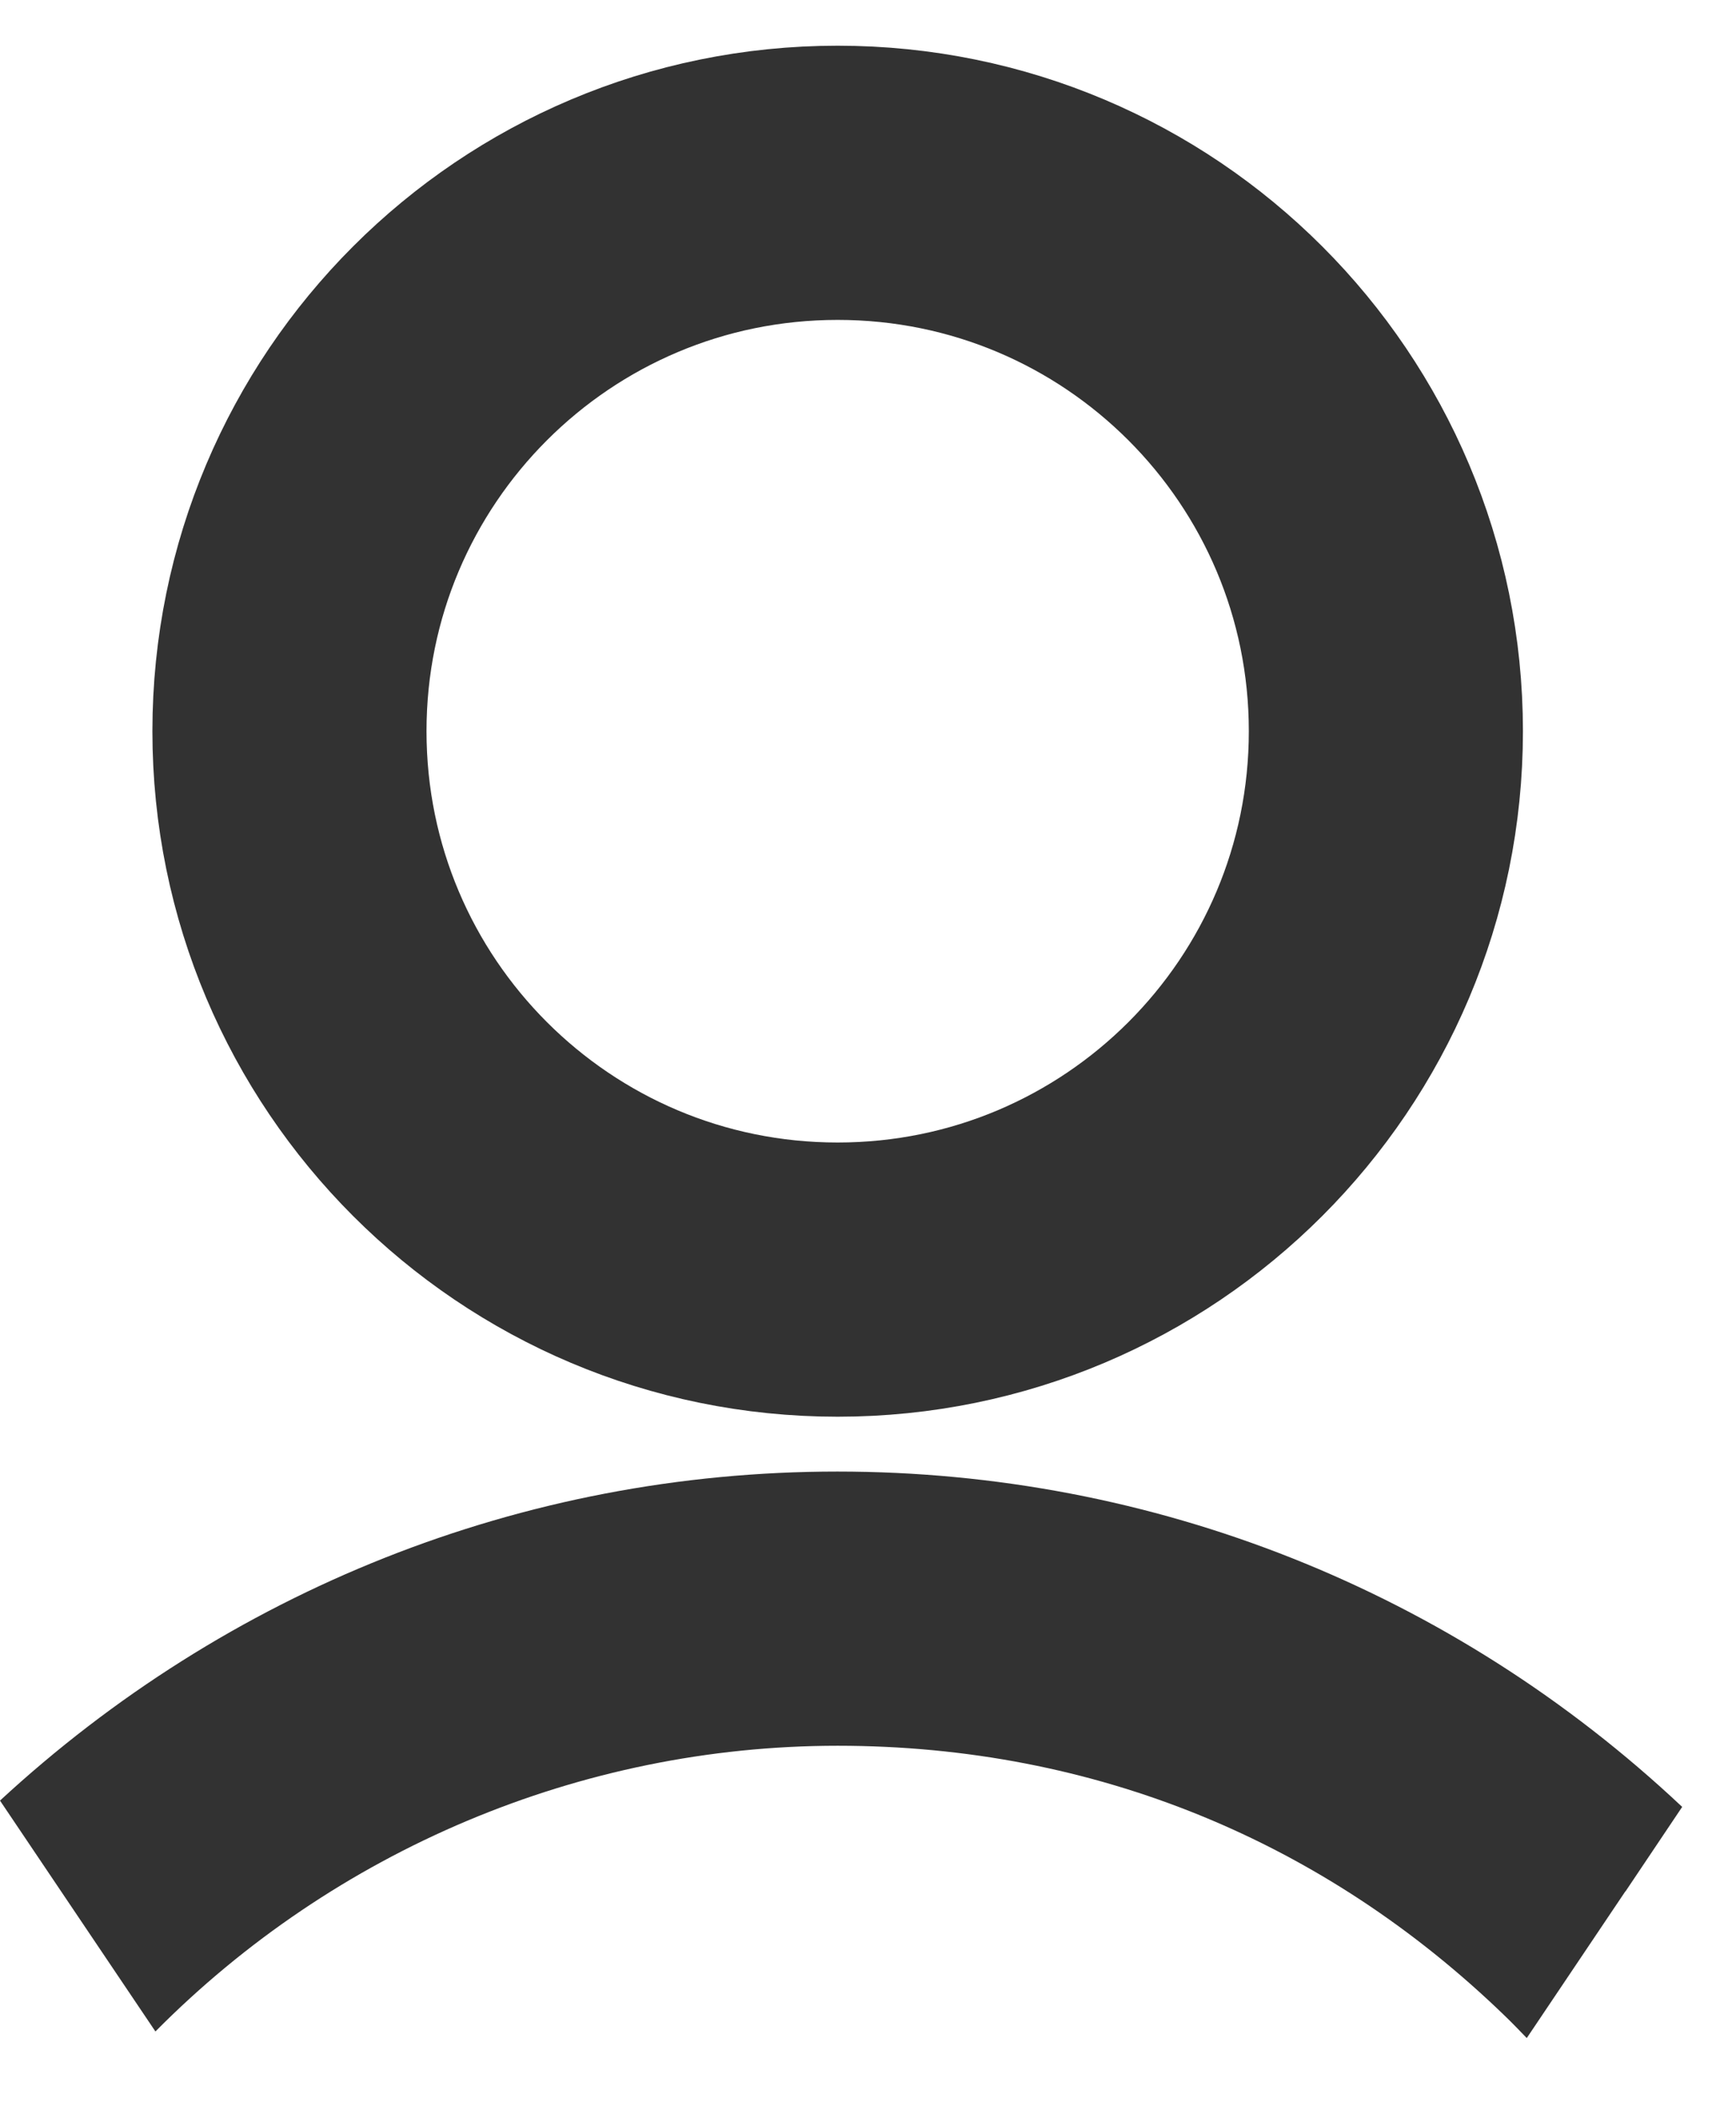 <svg width="19" height="23" viewBox="0 0 19 23" fill="none" xmlns="http://www.w3.org/2000/svg">
<path d="M15.168 8C15.168 11.315 12.483 14 9.168 14C5.853 14 3.168 11.315 3.168 8C3.168 4.685 5.853 2 9.168 2C12.483 2 15.168 4.685 15.168 8Z" stroke="#323232" stroke-width="3" stroke-miterlimit="10"/>
<path d="M17.52 20.972L17.793 20.69L18.411 19.769C15.897 17.405 12.624 16.1 9.165 16.1C5.706 16.1 2.475 17.414 0 19.7L1.701 22.226C3.66 20.249 6.348 19.1 9.168 19.1C11.988 19.1 14.502 20.15 16.47 22.055C16.551 22.133 16.632 22.217 16.71 22.298L17.793 20.687L17.52 20.969V20.972Z" fill="#323232"/>
</svg>
